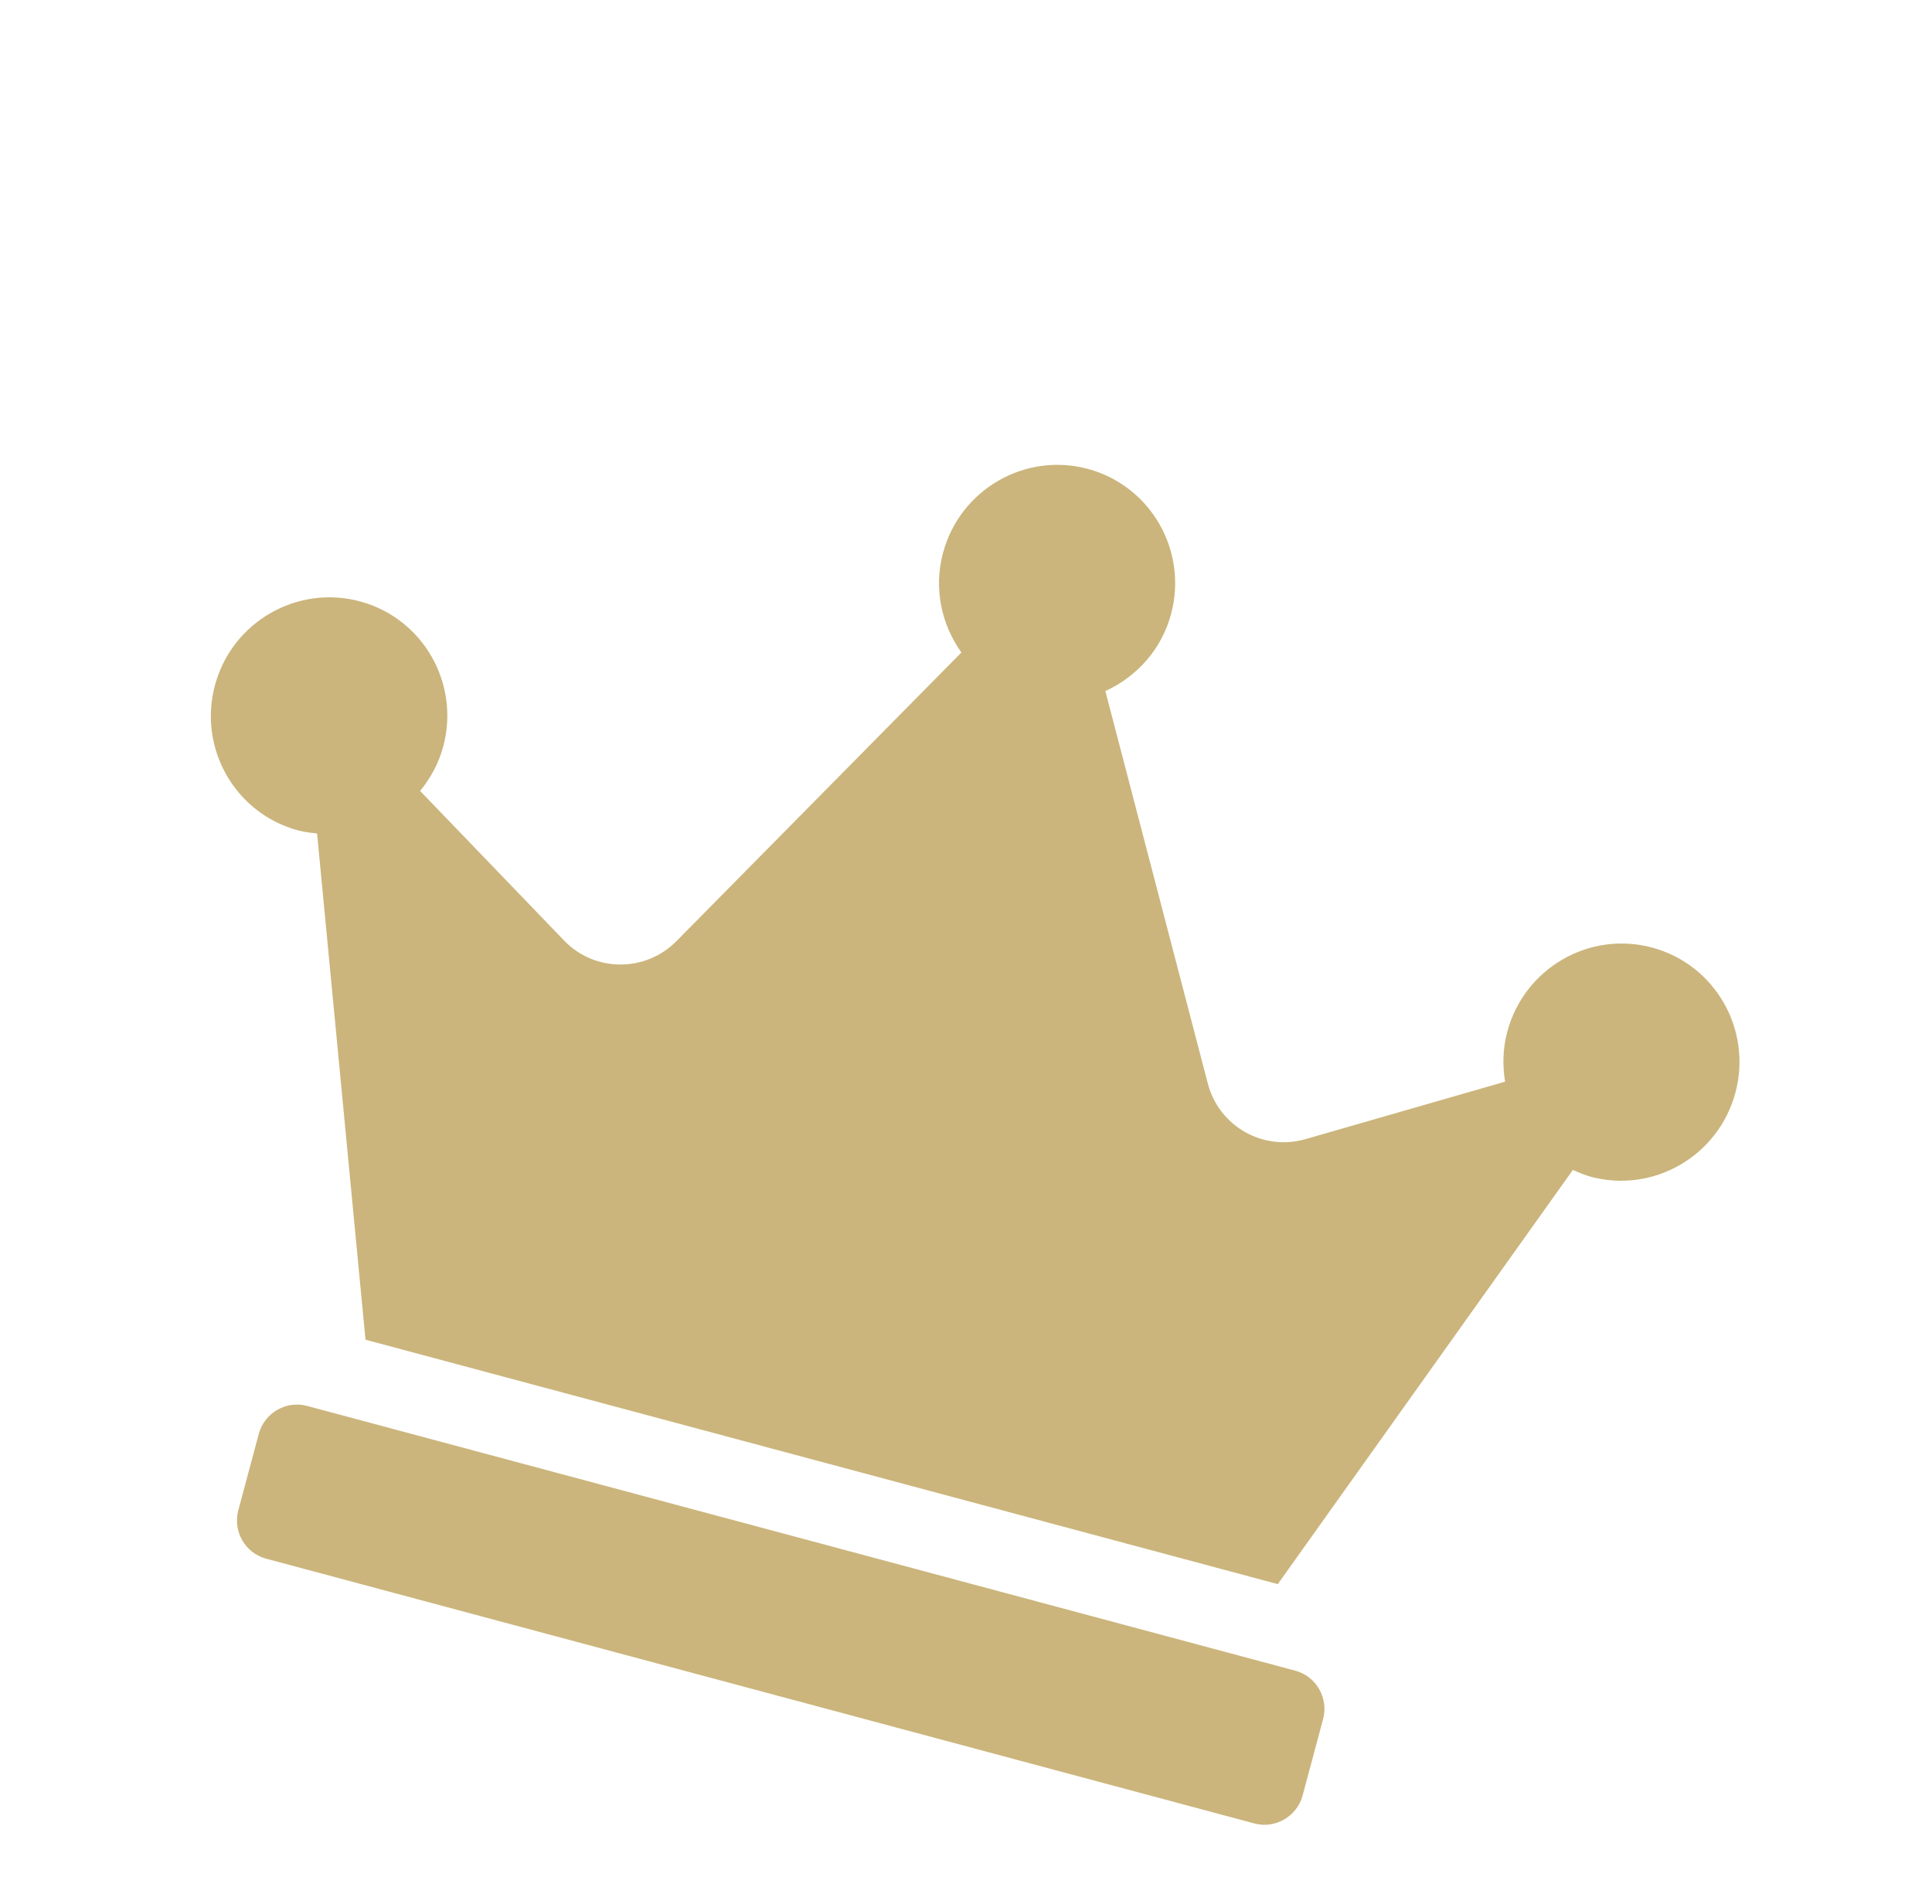 <svg width="138" height="136" viewBox="0 0 138 136" fill="none" xmlns="http://www.w3.org/2000/svg">
<path d="M92.523 119.346L21.93 100.431C20.437 100.031 18.886 100.931 18.484 102.432L17.022 107.888C16.62 109.389 17.512 110.944 19.006 111.344L89.599 130.26C91.092 130.66 92.643 129.759 93.045 128.259L94.507 122.802C94.909 121.302 94.016 119.746 92.523 119.346ZM118.005 67.689C113.508 66.484 108.877 69.173 107.666 73.692C107.342 74.902 107.312 76.1 107.508 77.268L93.239 81.377C90.206 82.245 87.066 80.454 86.269 77.389L78.954 49.367C81.172 48.352 82.963 46.42 83.648 43.862C84.859 39.343 82.193 34.699 77.696 33.494C73.199 32.289 68.569 34.978 67.358 39.497C66.672 42.055 67.257 44.624 68.671 46.611L48.325 67.222C46.102 69.477 42.471 69.455 40.295 67.19L30.009 56.502C30.741 55.602 31.336 54.536 31.66 53.326C32.871 48.807 30.205 44.163 25.708 42.958C21.211 41.753 16.563 44.437 15.352 48.956C14.142 53.475 16.808 58.119 21.305 59.324C21.746 59.442 22.205 59.492 22.648 59.537L26.107 95.702L91.27 113.162L112.348 83.573C112.754 83.754 113.177 83.941 113.619 84.059C118.115 85.264 122.746 82.576 123.957 78.057C125.168 73.538 122.502 68.894 118.005 67.689Z" fill="#CBB57C"/>
</svg>
